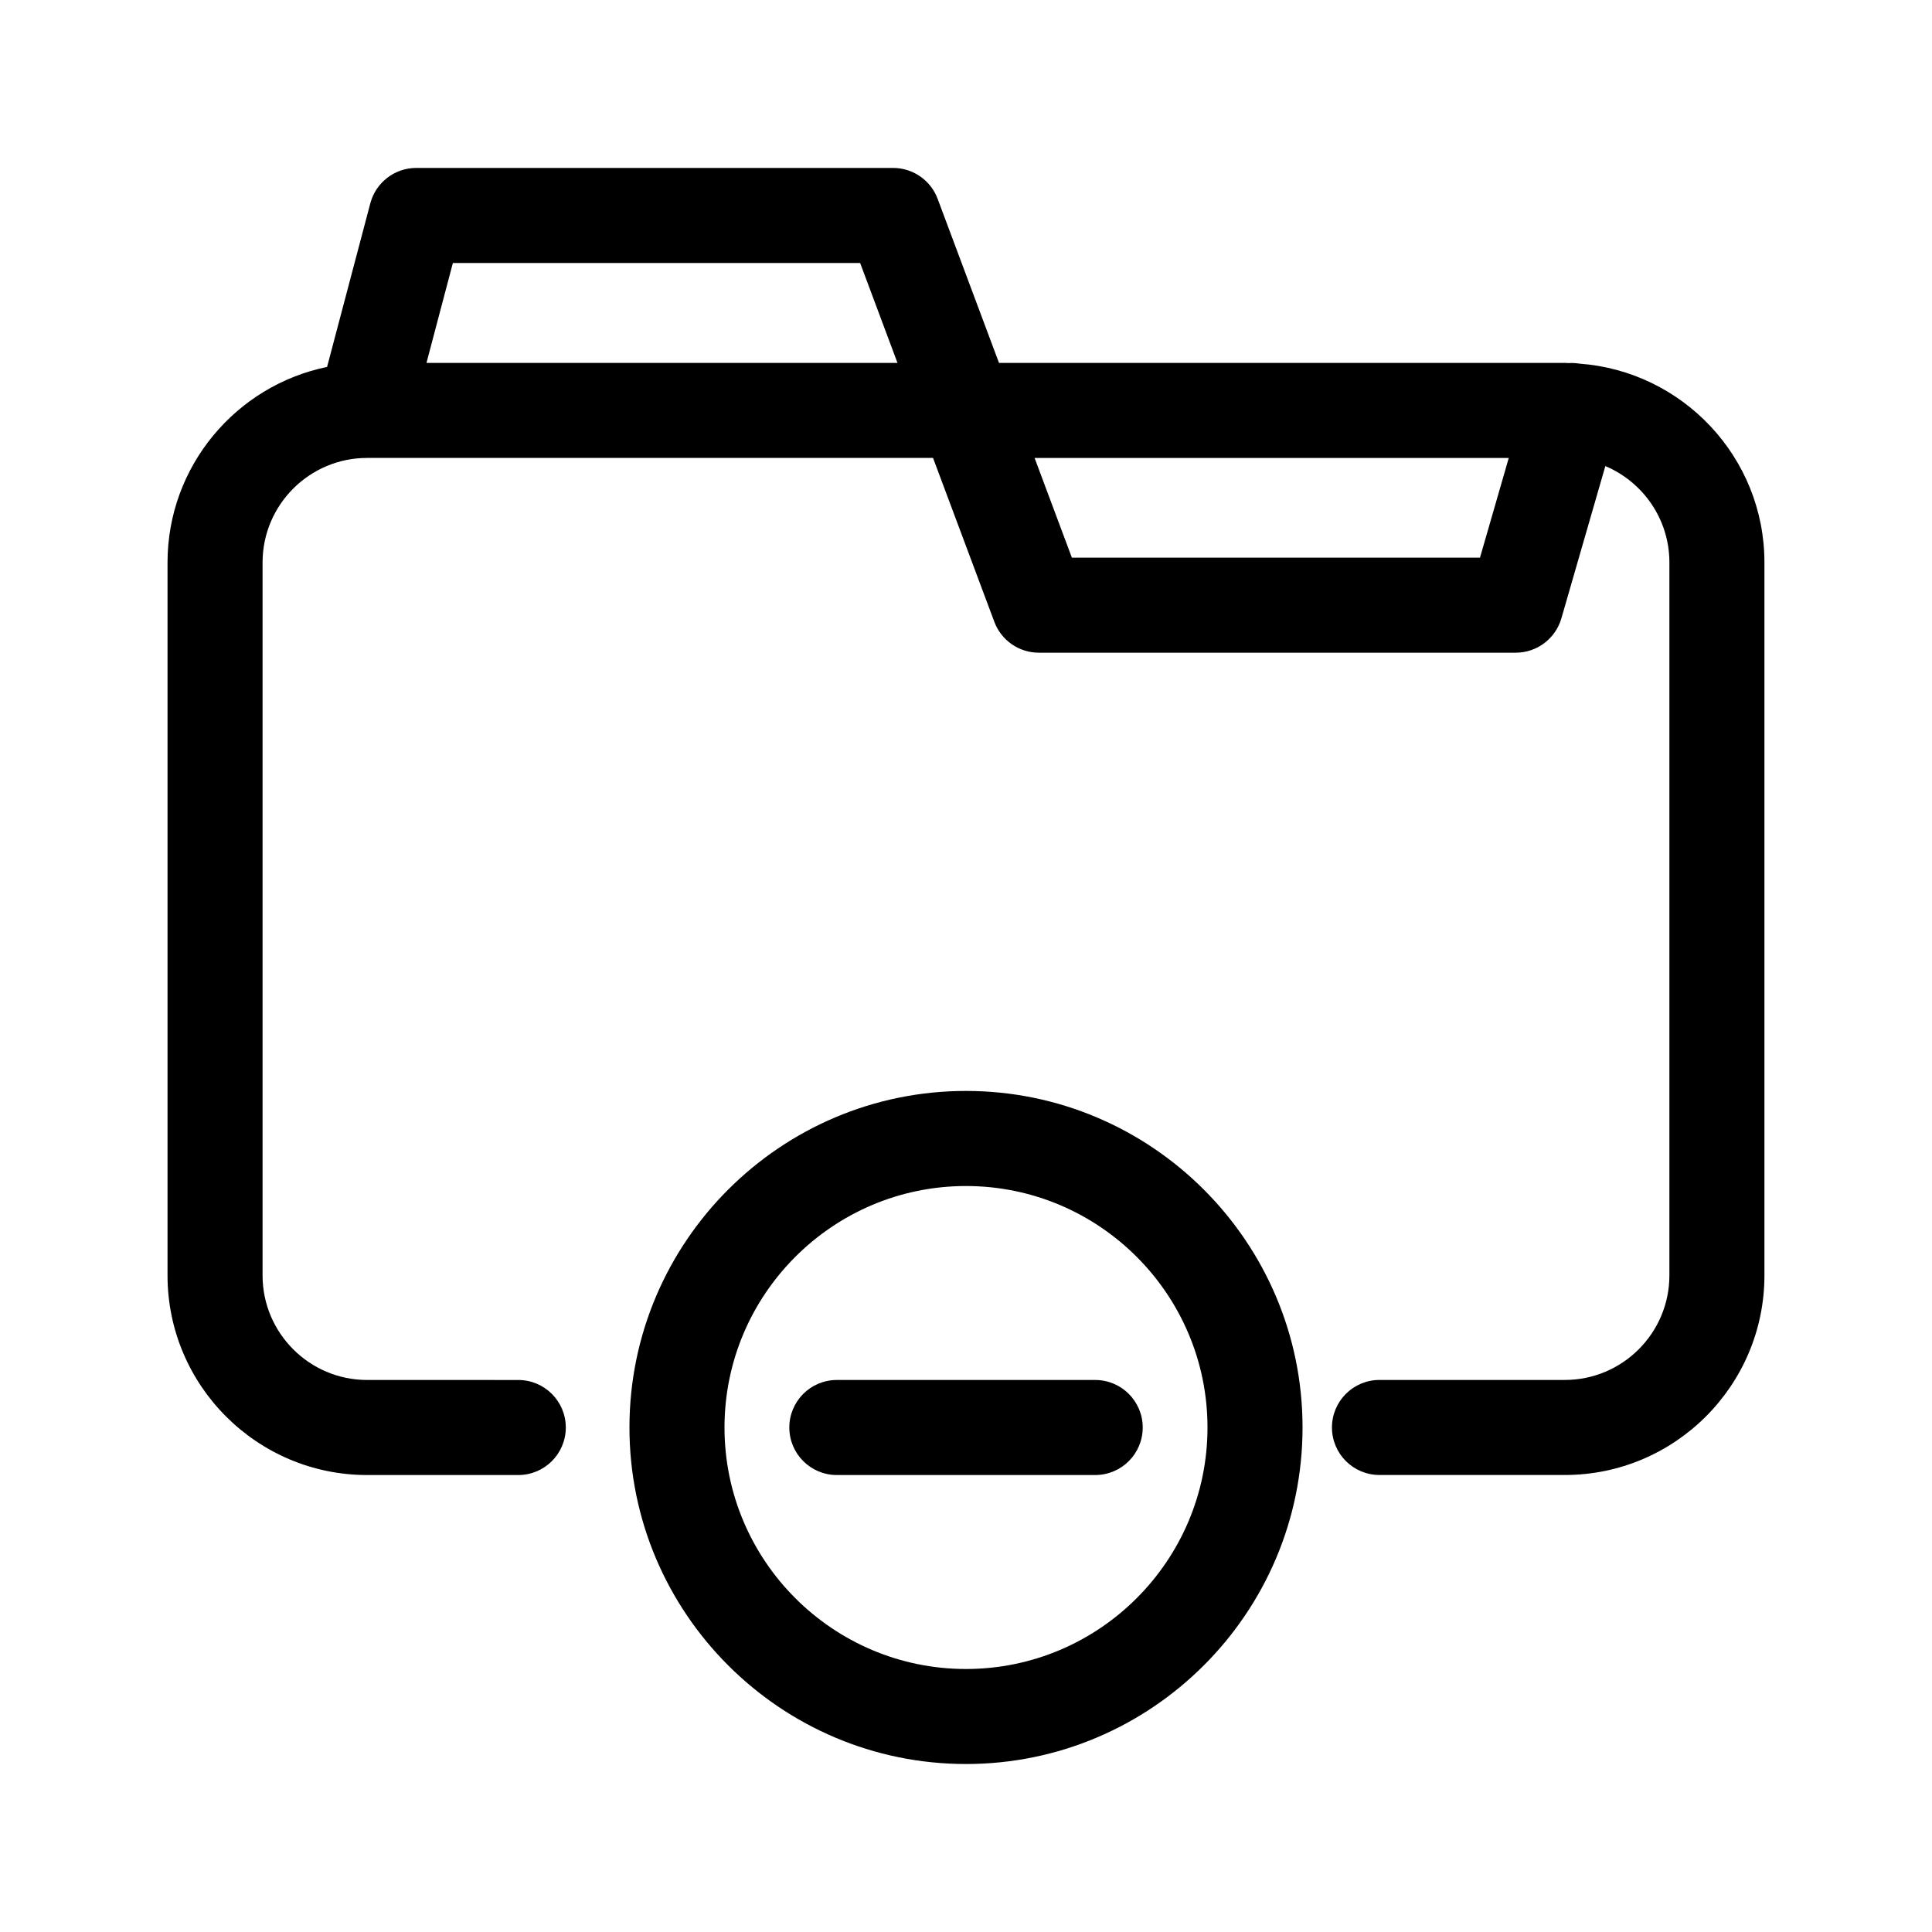 <?xml version="1.0" encoding="UTF-8"?>
<!-- Uploaded to: ICON Repo, www.svgrepo.com, Generator: ICON Repo Mixer Tools -->
<svg fill="#000000" width="800px" height="800px" version="1.1" viewBox="144 144 512 512" xmlns="http://www.w3.org/2000/svg">
 <g>
  <path d="m562.58 240.37c-0.969-0.156-1.926-0.211-2.871-0.145-0.336-0.004-0.672-0.051-1.012-0.051h-149.95l-16.262-43.484c-1.844-4.922-6.543-8.184-11.801-8.184h-126.37c-5.719 0-10.715 3.848-12.176 9.375l-11.461 43.363c-24.098 4.934-42.281 26.293-42.281 51.828v188.93c0 29.172 23.73 52.898 52.898 52.898h40.055c6.957 0 12.594-5.637 12.594-12.594 0-6.957-5.637-12.594-12.594-12.594l-40.055-0.004c-15.281 0-27.711-12.43-27.711-27.711v-188.93c0-15.281 12.43-27.711 27.711-27.711h149.97l16.246 43.434c1.84 4.922 6.543 8.184 11.801 8.184h126.37c5.606 0 10.543-3.715 12.102-9.105l11.648-40.352c9.965 4.203 16.977 14.066 16.977 25.543v188.93c0 15.281-12.43 27.711-27.711 27.711h-49.121c-6.957 0-12.594 5.637-12.594 12.594s5.637 12.594 12.594 12.594h49.121c29.172 0 52.898-23.73 52.898-52.898v-188.93c0-27.848-21.656-50.691-49.02-52.691zm-305.56-0.195 6.996-26.477h107.93l9.898 26.477zm279.19 51.613h-108.15l-9.883-26.426h125.66z"/>
  <path d="m400 433.11c-49.184 0-89.188 40.008-89.188 89.188 0 49.176 40.008 89.184 89.188 89.184 49.184 0 89.188-40.008 89.188-89.184s-40.008-89.188-89.188-89.188zm0 153.19c-35.285 0-64-28.707-64-63.992 0-35.293 28.711-64 64-64 35.293 0 64 28.707 64 64-0.004 35.281-28.711 63.992-64 63.992z"/>
  <path d="m434.24 509.71h-68.469c-6.957 0-12.594 5.637-12.594 12.594s5.637 12.594 12.594 12.594h68.469c6.957 0 12.594-5.637 12.594-12.594s-5.637-12.594-12.594-12.594z"/>
 </g>
</svg>